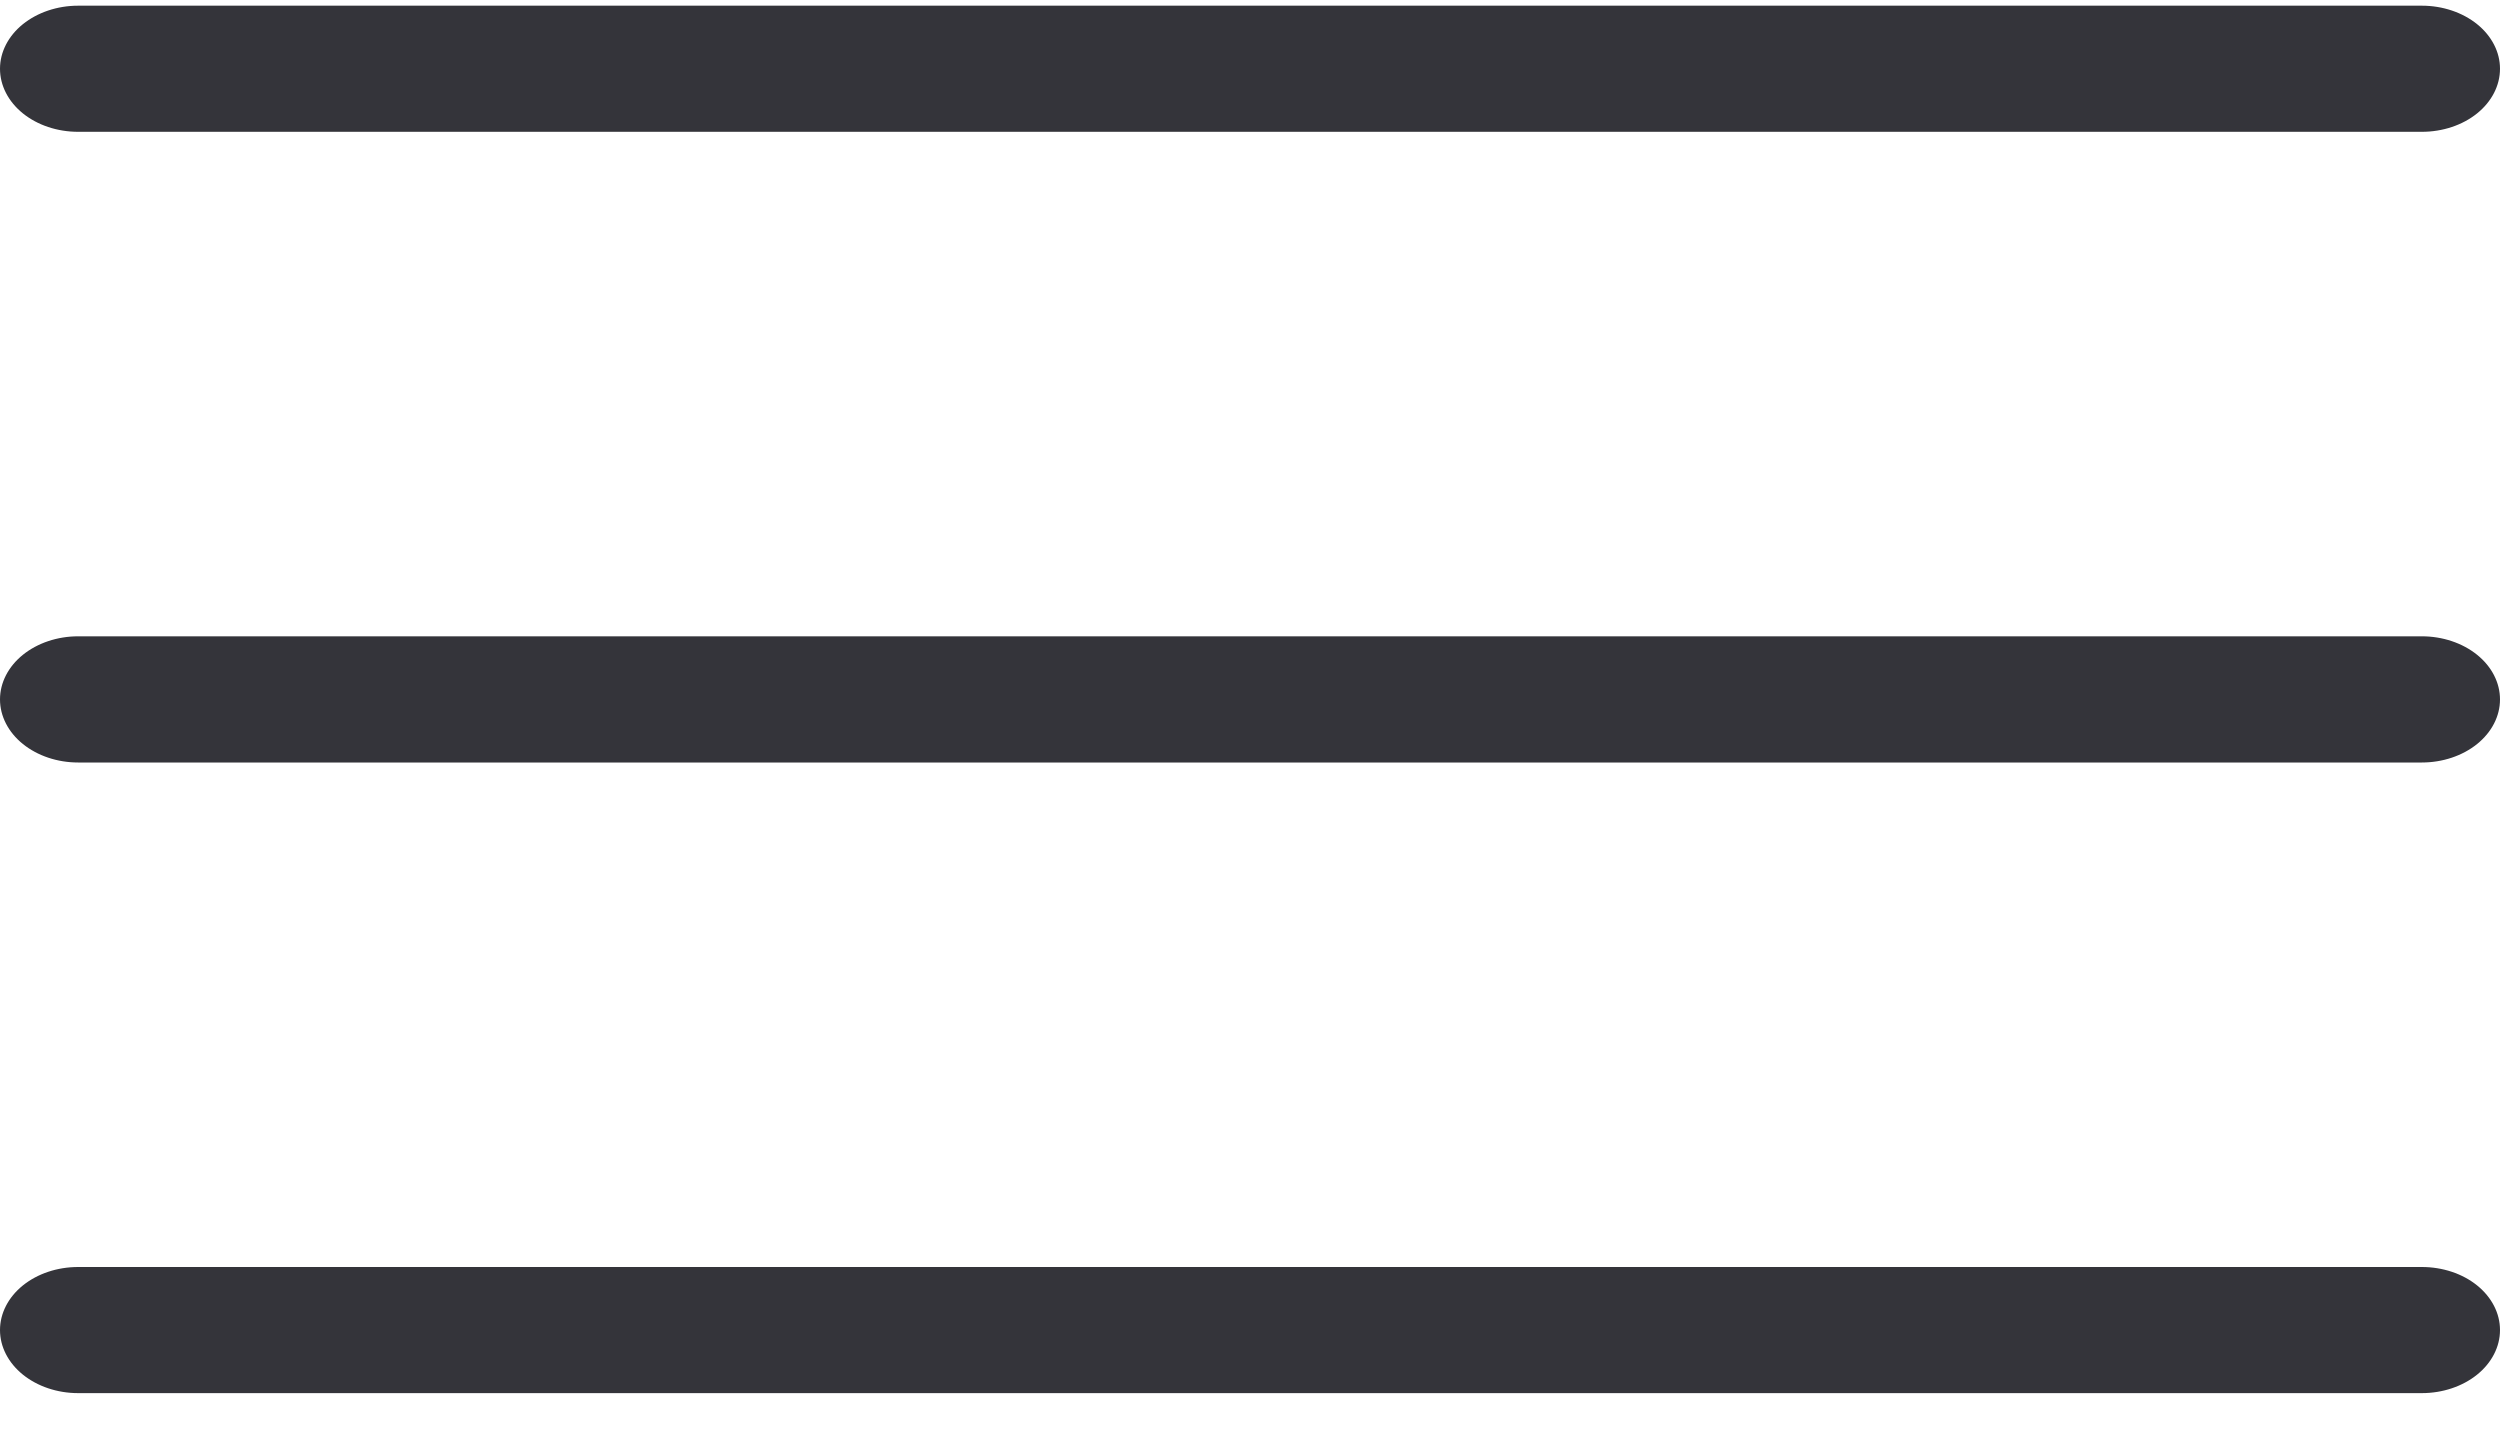 <svg width="40" height="23" viewBox="0 0 40 23" fill="none" xmlns="http://www.w3.org/2000/svg">
<path d="M38.75 2.109H1.25C0.918 2.109 0.601 2.003 0.366 1.814C0.132 1.625 0 1.368 0 1.1C0 0.833 0.132 0.576 0.366 0.387C0.601 0.198 0.918 0.091 1.25 0.091H38.75C39.081 0.091 39.4 0.198 39.634 0.387C39.868 0.576 40 0.833 40 1.1C40 1.368 39.868 1.625 39.634 1.814C39.4 2.003 39.081 2.109 38.75 2.109ZM38.75 12.2H1.25C0.918 12.2 0.601 12.093 0.366 11.904C0.132 11.715 0 11.458 0 11.191C0 10.923 0.132 10.666 0.366 10.477C0.601 10.288 0.918 10.181 1.25 10.181H38.75C39.081 10.181 39.4 10.288 39.634 10.477C39.868 10.666 40 10.923 40 11.191C40 11.458 39.868 11.715 39.634 11.904C39.4 12.093 39.081 12.2 38.75 12.2ZM38.75 22.29H1.25C0.918 22.29 0.601 22.183 0.366 21.994C0.132 21.805 0 21.548 0 21.281C0 21.013 0.132 20.756 0.366 20.567C0.601 20.378 0.918 20.272 1.25 20.272H38.75C39.081 20.272 39.4 20.378 39.634 20.567C39.868 20.756 40 21.013 40 21.281C40 21.548 39.868 21.805 39.634 21.994C39.4 22.183 39.081 22.29 38.75 22.29Z" fill="#34343A"/>
</svg>

